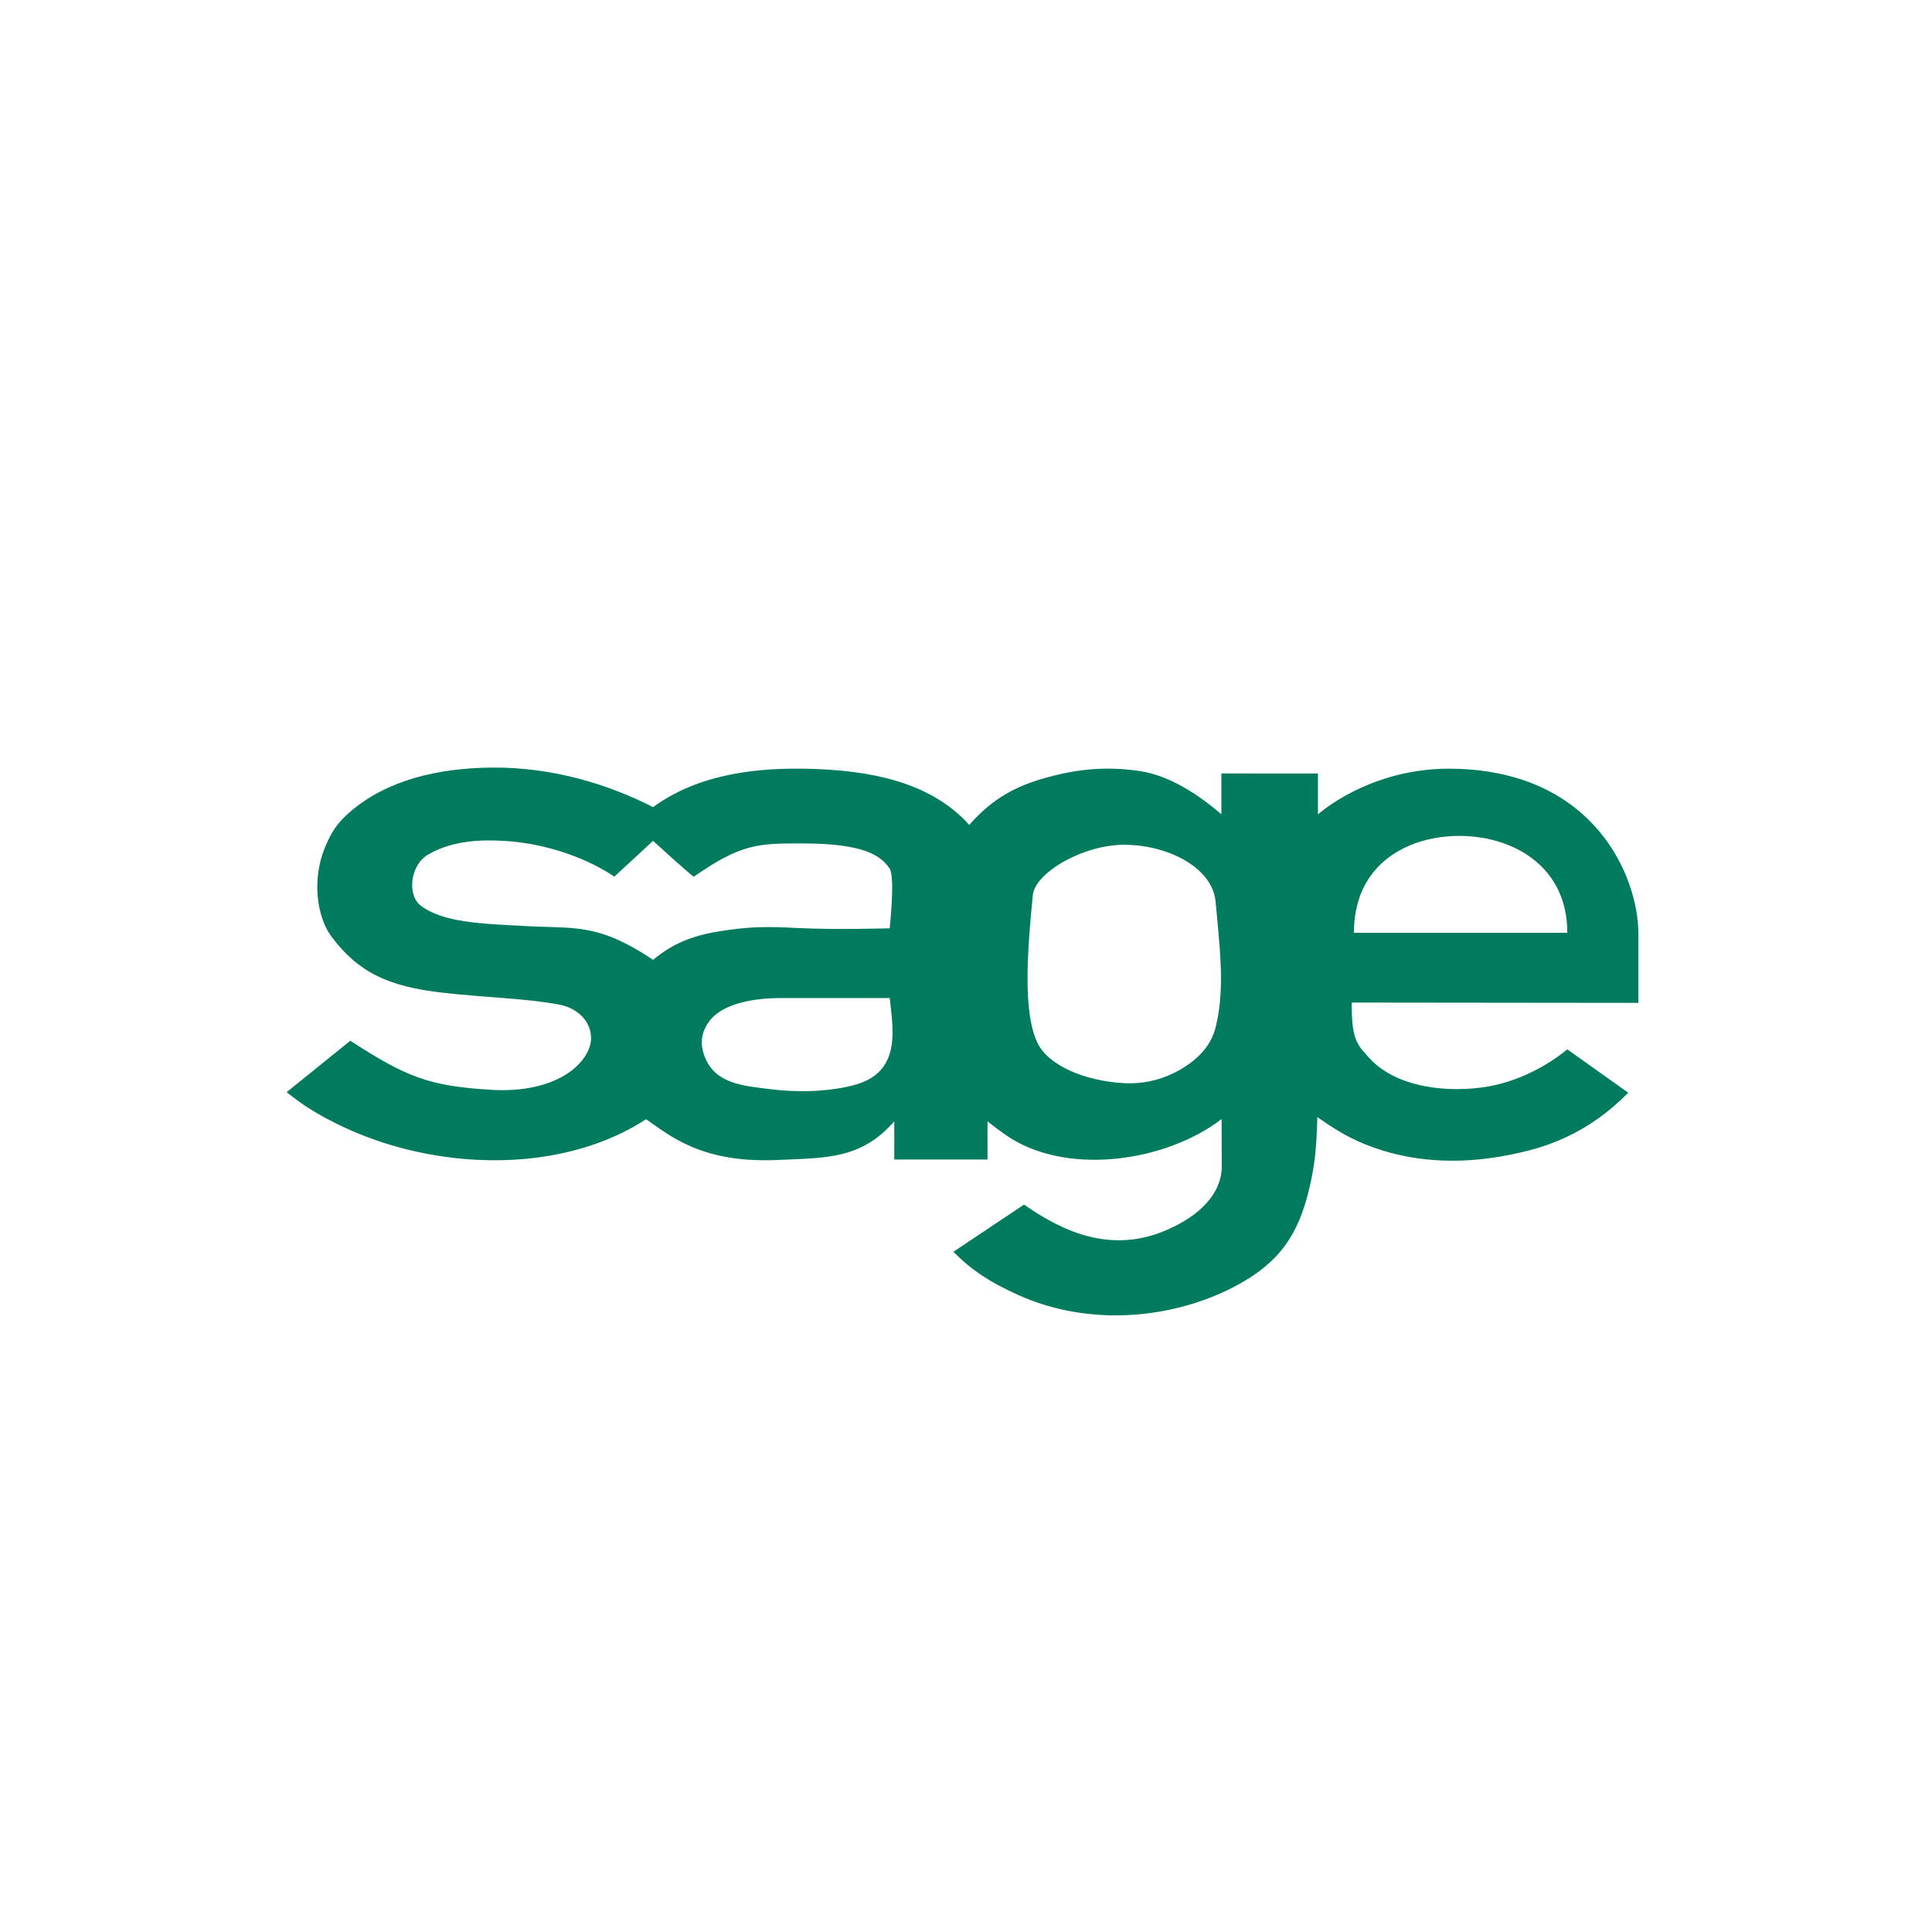 <?xml version="1.0" encoding="UTF-8" standalone="no"?>
<!-- Created with Inkscape (http://www.inkscape.org/) -->
<svg xmlns:inkscape="http://www.inkscape.org/namespaces/inkscape" xmlns:sodipodi="http://sodipodi.sourceforge.net/DTD/sodipodi-0.dtd" xmlns="http://www.w3.org/2000/svg" xmlns:svg="http://www.w3.org/2000/svg" width="200" height="200" viewBox="0 0 52.917 52.917" version="1.1" id="svg1" xml:space="preserve" inkscape:version="1.3.2 (091e20ef0f, 2023-11-25, custom)" sodipodi:docname="Sage.svg" inkscape:export-filename="Acaps.png" inkscape:export-xdpi="96" inkscape:export-ydpi="96">
  <defs id="defs1"></defs>
  <rect style="fill:#ffffff;stroke-width:0.306" id="rect7" width="52.917" height="52.917" x="0" y="-5e-07"></rect>
  <g inkscape:label="Calque 1" inkscape:groupmode="layer" id="layer1"></g>
  <g id="g1" inkscape:groupmode="layer" inkscape:label="1" transform="matrix(0.265,0,0,0.265,62.917,0)"></g>
  <g id="g1-3" inkscape:groupmode="layer" inkscape:label="1" transform="matrix(0.265,0,0,0.265,62.917,0)">
    <g id="g2" transform="matrix(1.023,0,0,1.023,-207.795,79.193)">
      <path id="path1" d="m 1026.86,289.152 c 0,43.672 -33.911,125.164 -143.559,125.496 -47.559,0.141 -83.399,-20.839 -99.883,-34.652 v 30.984 l -73.34,0.036 v -31.02 c -17.969,15.512 -39.805,29.512 -61.777,32.817 -23.36,3.519 -46.719,2.476 -75.606,-6.231 -24.023,-7.234 -39.336,-17.918 -54.164,-34.637 -30.617,34.239 -78.988,41.078 -117.543,42.485 -43.898,1.597 -88.156,-3.813 -122.644,-28.989 -33.242,16.981 -75.246,30.321 -121.875,30.059 -41,-0.234 -80.278,-9.469 -108.106,-33.488 -10.031,-8.66 -14.539,-15.543 -19.512,-27.828 -9.848,-24.336 -5.75,-52.442 5.23,-67.11 20.48,-27.355 43.414,-37.98 84.609,-42.609 36.188,-4.07 61.528,-4.078 88.301,-9.004 12.653,-2.332 24.258,-11.688 24.258,-25.555 0,-16.176 -22.641,-42.687 -77.305,-39.133 -45.543,2.957 -62.742,9.375 -105.582,37.215 L 0,168.914 c 0,0 8.254,-6.578 13.879,-10.269 5.414,-3.555 11.043,-6.907 16.855,-10.032 h 0.141 c 48.773,-26.297 110.504,-37.293 166.375,-28.359 27.414,4.394 53.414,13.574 75.789,28.117 18.086,-12.363 41.981,-33.555 99.828,-30.957 36.41,1.641 63.442,0.332 88.727,29.375 v -29.023 h 70.828 l -0.02,29.023 c 0,0 11.172,-9.023 19.024,-13.73 44.98,-26.973 116.523,-16.77 158.828,15.398 l 0.098,-37.547 C 709.141,87.746 687.852,71.887 665.469,62.961 626.816,47.539 591.602,61.359 560.156,83.516 L 506.484,47.656 c 14.489,-14.5 27.735,-22.969 48.379,-32.422 58.047,-26.551 125.957,-17.5 172.813,10.273 30.898,18.32 42.851,40.781 50.312,75.312 3.965,18.36 4.356,31.797 4.961,47.864 0.02,0.468 0.02,0.886 0.039,1.296 0.625,-0.441 1.25,-0.867 1.856,-1.296 14.941,-10.422 28.164,-18.145 48.379,-24.289 32.636,-9.911 69.765,-10.36 111.211,0.449 19.289,5.039 36.308,13.086 51.515,23.84 h 0.028 c 8.223,5.847 15.923,12.468 23.173,19.824 l -46.298,32.93 c -15.684,-12.786 -39.024,-25.684 -65.625,-29.043 -30.723,-3.887 -65.567,1.66 -84.434,22.097 -10.195,11.047 -13.75,14.516 -13.75,42.5 l 217.817,-0.238 z M 563.066,268.824 c 0.586,16.082 2.11,33.285 3.829,50.18 0.839,8.242 10.8,18.199 24.804,25.832 12.715,6.922 28.77,11.934 44.356,12.016 11.855,0.062 24.023,-2.18 34.785,-6.325 18.769,-7.211 33.32,-20.195 34.824,-36.8 1.387,-15.469 2.988,-30.098 3.711,-44.118 0.898,-17.515 0.469,-34.082 -3.34,-50.14 -2.441,-10.231 -7.519,-18.91 -18.008,-27.223 -11.855,-9.375 -30.214,-17.707 -51.972,-16.484 -30.45,1.699 -57.676,13.761 -65.723,30.617 -6.758,14.199 -8.184,36.91 -7.266,62.445 z M 433.785,175.129 c -15.18,-4.746 -39.453,-7.168 -65.293,-4.055 -21.504,2.59 -41.976,4.114 -50.355,23.418 -4.539,10.461 -3.586,20.063 3.476,29.004 11.086,14.039 36.762,16.762 52.157,16.926 h 84.351 c 2.246,-21.961 9.281,-54.785 -24.336,-65.293 z M 183.254,295.02 c -33.82,1.808 -64.934,2.46 -81.832,15.976 -9.727,7.785 -7.797,30.176 5.836,38.293 19.613,11.668 43.344,11.277 57.019,10.57 27.692,-1.429 59.582,-10.48 84.684,-27.191 l 29.383,27.191 c 0,0 31.023,-28.402 31.023,-27.191 36.172,25.176 48.934,25.238 82.625,25.207 46.074,-0.031 59.301,-8.977 66.074,-19.094 4.282,-6.386 0.055,-45.371 0.055,-45.371 0,0 -40.676,-1.25 -70.012,0.219 -23.308,1.168 -36.347,1.254 -59.793,-2.57 -20.961,-3.418 -35.367,-9.539 -49.972,-21.633 0,0 -12.492,8.73 -26.106,14.953 -24.758,11.32 -42.472,9.226 -68.984,10.641 z m 627.488,-5.055 c 0,17.57 4.61,31.621 12.188,42.551 15.136,21.797 42.129,31.136 68.086,31.082 25.547,-0.051 51.875,-9.223 67.539,-29.2 8.847,-11.269 14.297,-25.98 14.297,-44.433 h -162.11" style="fill:#007b5d;fill-opacity:1;fill-rule:evenodd;stroke:none" transform="matrix(0.133,0,0,-0.133,0,55.4)"></path>
    </g>
  </g>
</svg>
